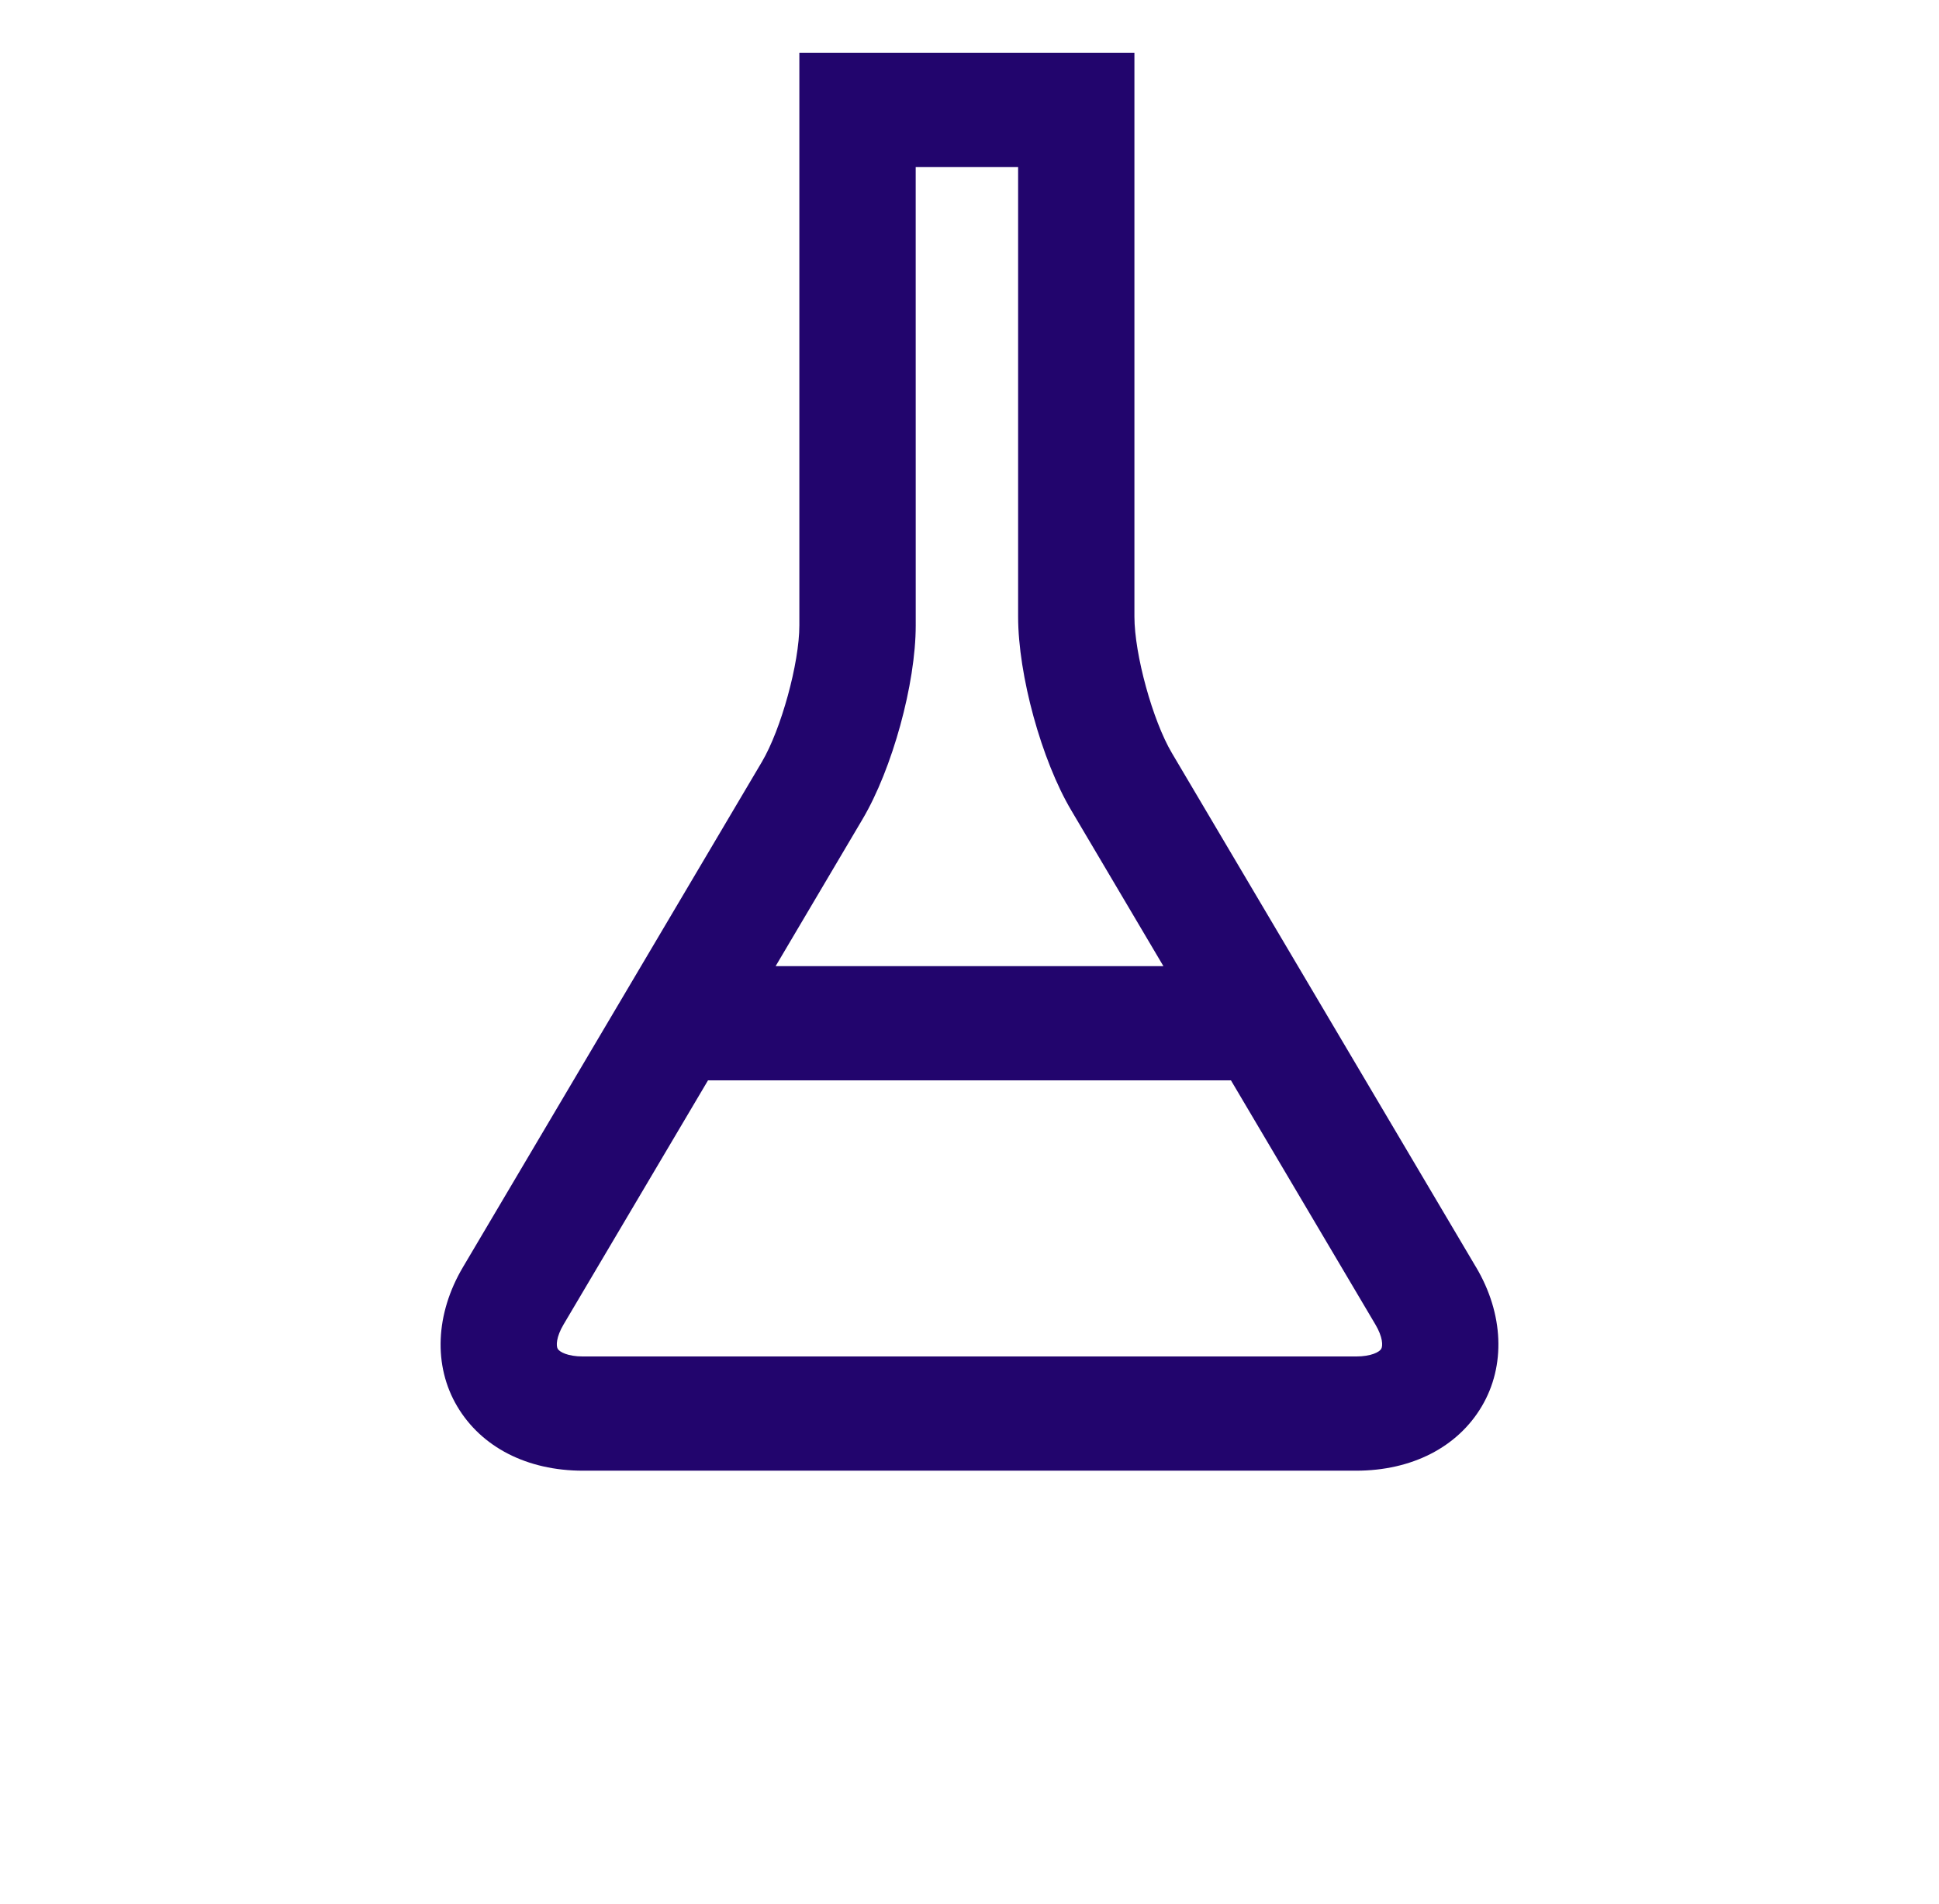 <svg width="56" height="55" viewBox="0 0 56 55" fill="none" xmlns="http://www.w3.org/2000/svg">
<path d="M42.629 36.599L33.845 21.749C33.289 20.81 32.763 18.896 32.763 17.809V1.523H23.086V18.065C23.086 19.151 22.56 21.064 22.004 22.005L13.37 36.599C12.573 37.946 12.511 39.448 13.203 40.616C13.902 41.799 15.226 42.477 16.834 42.477H39.166C40.775 42.477 42.098 41.798 42.795 40.618C43.489 39.448 43.428 37.945 42.63 36.599L42.629 36.599ZM24.909 23.663C25.771 22.207 26.447 19.748 26.447 18.065L26.446 4.824H29.404V17.81C29.404 19.494 30.078 21.954 30.941 23.408L33.6 27.904H22.401L24.909 23.663ZM39.89 38.96C39.839 39.048 39.603 39.178 39.166 39.178H16.834C16.396 39.178 16.16 39.047 16.108 38.958C16.058 38.874 16.061 38.618 16.275 38.256L20.448 31.203H35.551L39.724 38.257C39.938 38.618 39.942 38.874 39.89 38.96L39.89 38.96Z" fill="#22056D"/>
</svg>
